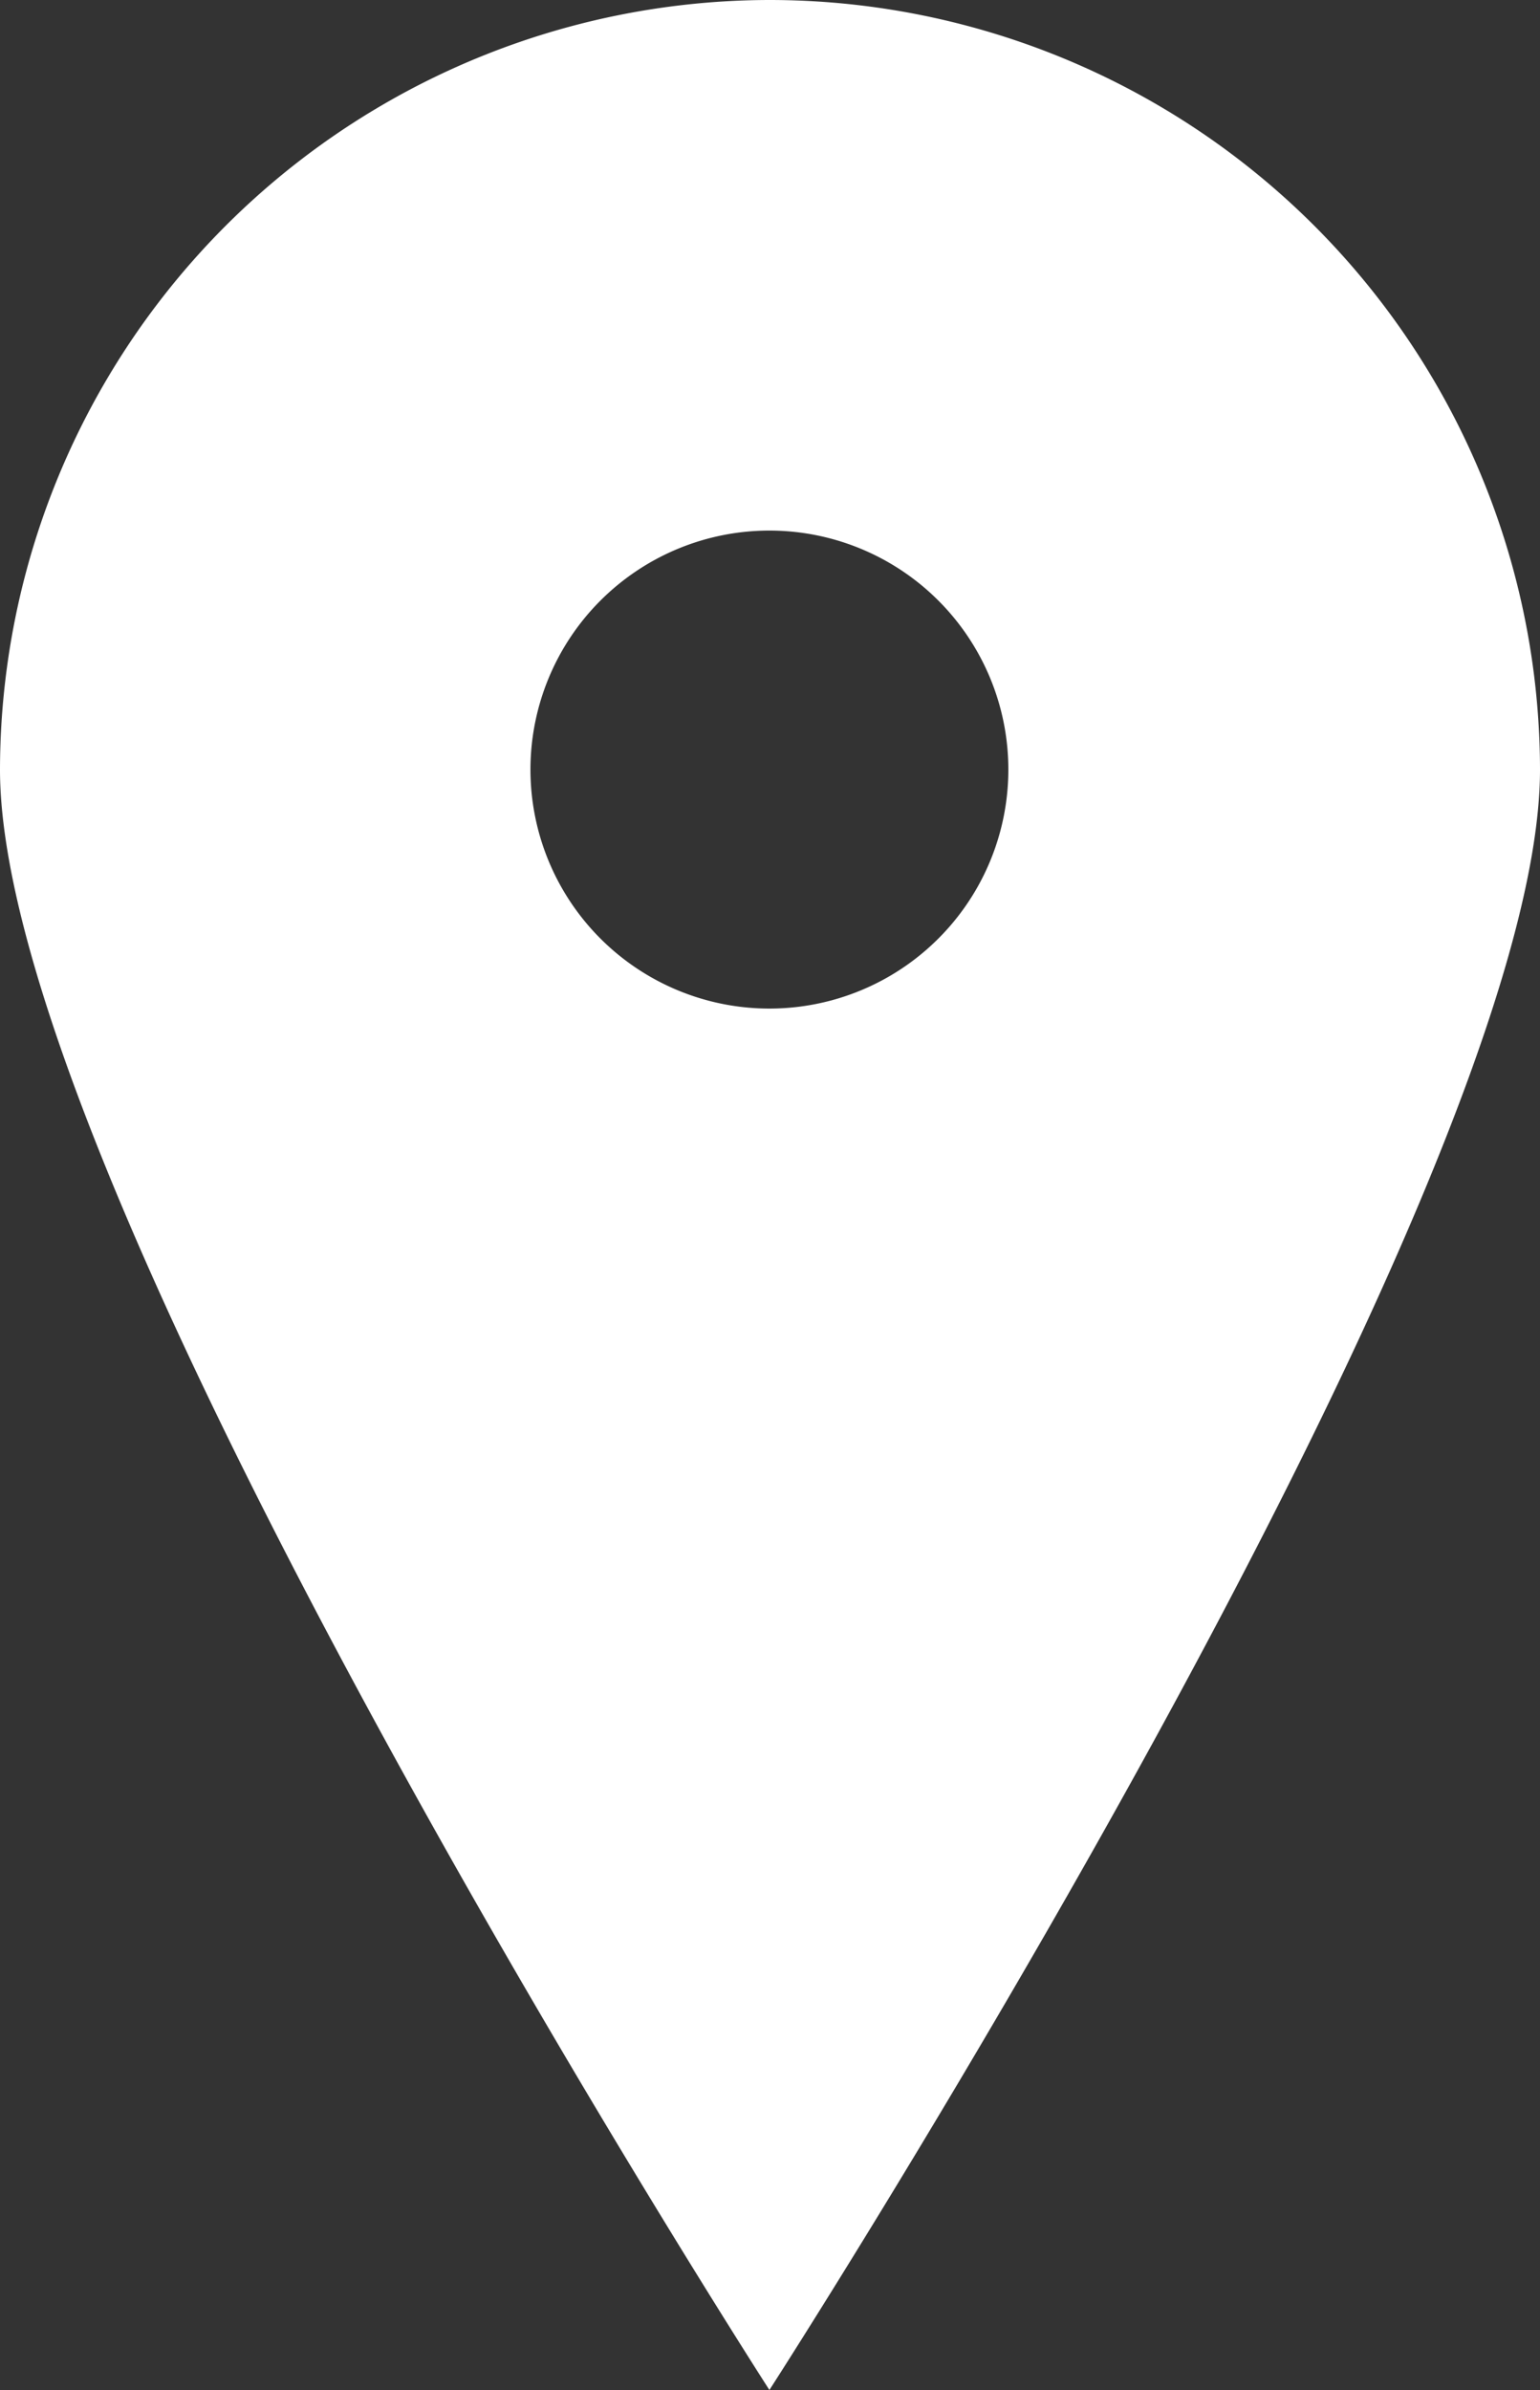 <svg xmlns="http://www.w3.org/2000/svg" viewBox="0 0 12.89 20"><rect x="0" y="0" width="12.89" height="20" fill="#333333" stroke="none"/><defs><style>.cls-1{fill:#fff;}</style></defs><g id="レイヤー_2" data-name="レイヤー 2"><g id="レイヤー_8" data-name="レイヤー 8"><path class="cls-1" d="M6.44,0A6.45,6.45,0,0,0,0,6.44C0,10,6.44,20,6.44,20s6.45-10,6.45-13.56A6.45,6.45,0,0,0,6.44,0Zm0,8.44a2,2,0,1,1,2-2A2,2,0,0,1,6.44,8.44Z"/></g></g></svg>